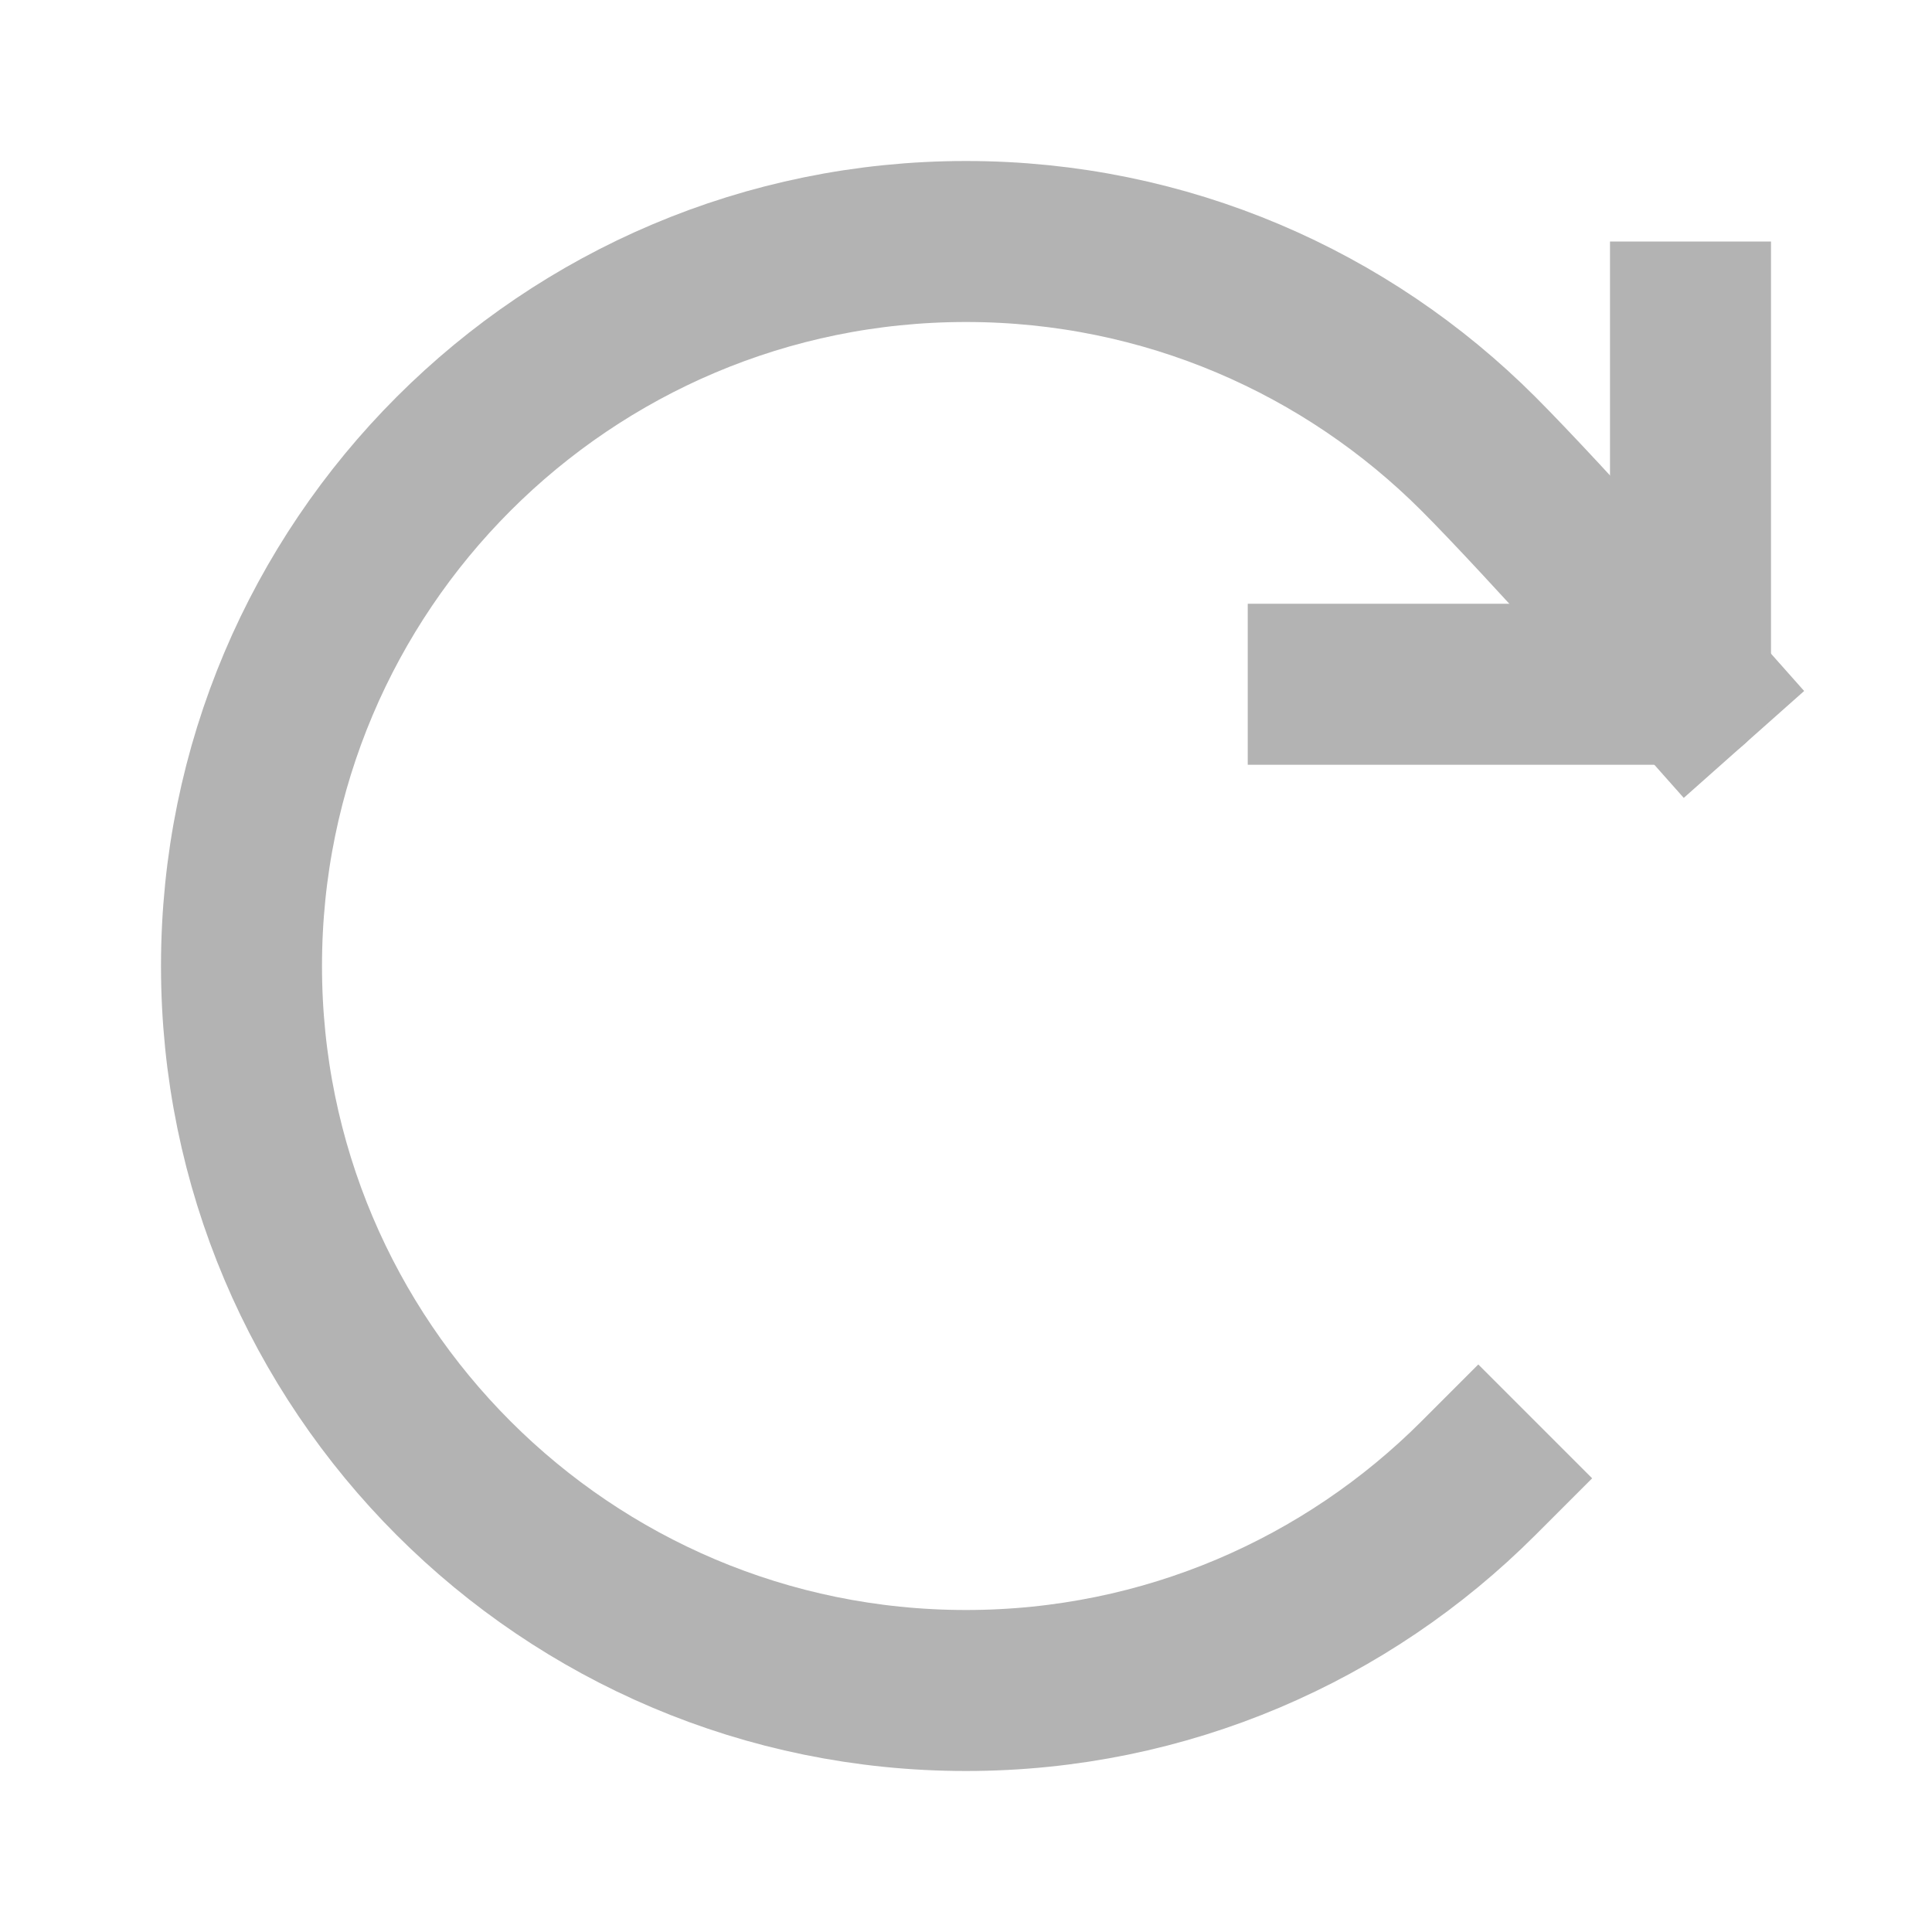 <?xml version="1.0" encoding="UTF-8"?><svg width="24" height="24" viewBox="0 0 48 48" fill="none" xmlns="http://www.w3.org/2000/svg"><path d="M36.728 36.728C33.471 39.985 28.971 42 24 42C14.059 42 6 33.941 6 24C6 14.059 14.059 6 24 6C28.971 6 33.471 8.015 36.728 11.272C38.386 12.93 42 17 42 17" stroke="#b3b3b3" stroke-width="4" stroke-linecap="square" stroke-linejoin="round"/><path d="M42 8V17H33" stroke="#b3b3b3" stroke-width="4" stroke-linecap="square" stroke-linejoin="round"/></svg>